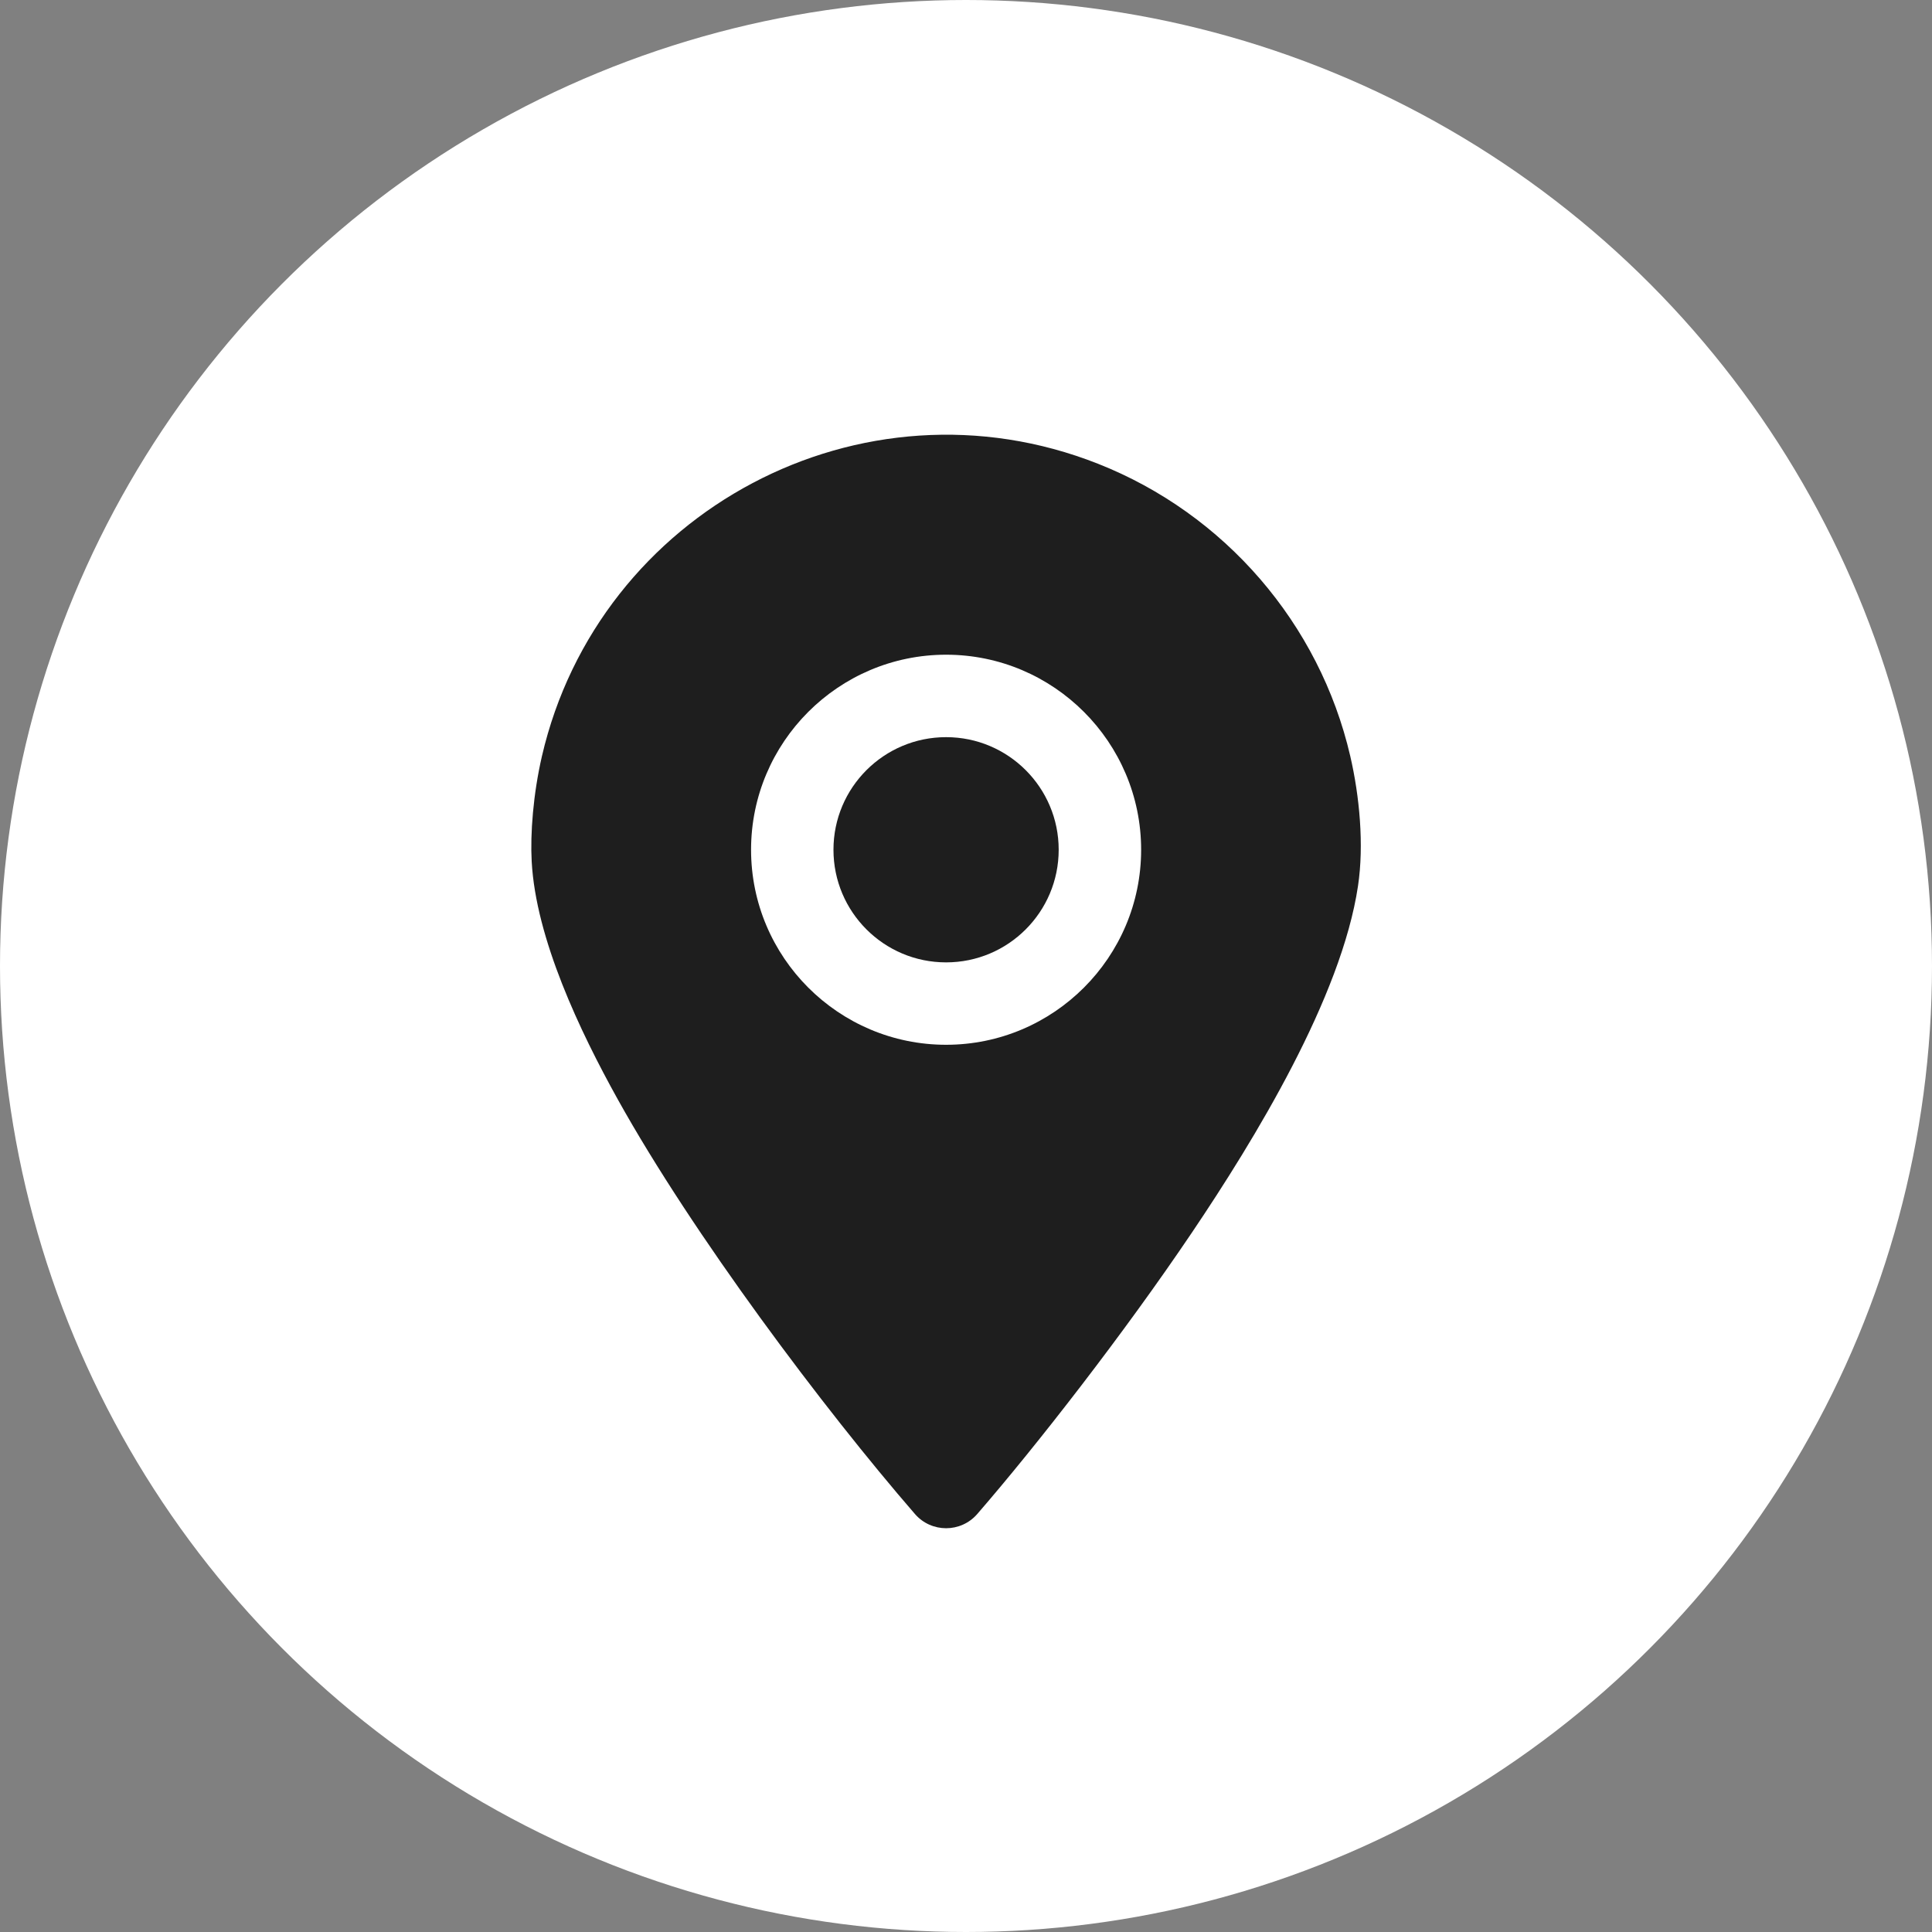 <svg width="40" height="40" viewBox="0 0 40 40" fill="none" xmlns="http://www.w3.org/2000/svg">
<rect x="0" y="0" width="40" height="40" fill="#808080" stroke="none"/>
<circle cx="20" cy="20" r="20" fill="white"/>
<path d="M19.588 19.925C20.875 19.925 21.919 18.881 21.919 17.593C21.919 16.306 20.875 15.262 19.588 15.262C18.3 15.262 17.256 16.306 17.256 17.593C17.256 18.881 18.3 19.925 19.588 19.925Z" fill="#1E1E1E"/>
<path d="M27.956 15.656C27.32 12.911 25.355 10.637 22.734 9.602C17.836 7.667 12.394 10.586 11.22 15.656C11.038 16.445 10.977 17.264 11.008 17.834C11.093 19.435 12.01 21.357 12.789 22.759C14.347 25.561 17.061 29.175 18.943 31.346C19.283 31.738 19.892 31.739 20.233 31.346C21.458 29.933 23.268 27.61 24.676 25.521C25.976 23.593 27.772 20.65 28.116 18.343C28.244 17.492 28.147 16.481 27.956 15.656ZM19.588 21.631C17.361 21.631 15.55 19.82 15.55 17.593C15.55 15.367 17.361 13.555 19.588 13.555C21.815 13.555 23.626 15.367 23.626 17.593C23.626 19.82 21.815 21.631 19.588 21.631Z" fill="#1E1E1E"/>
</svg>
